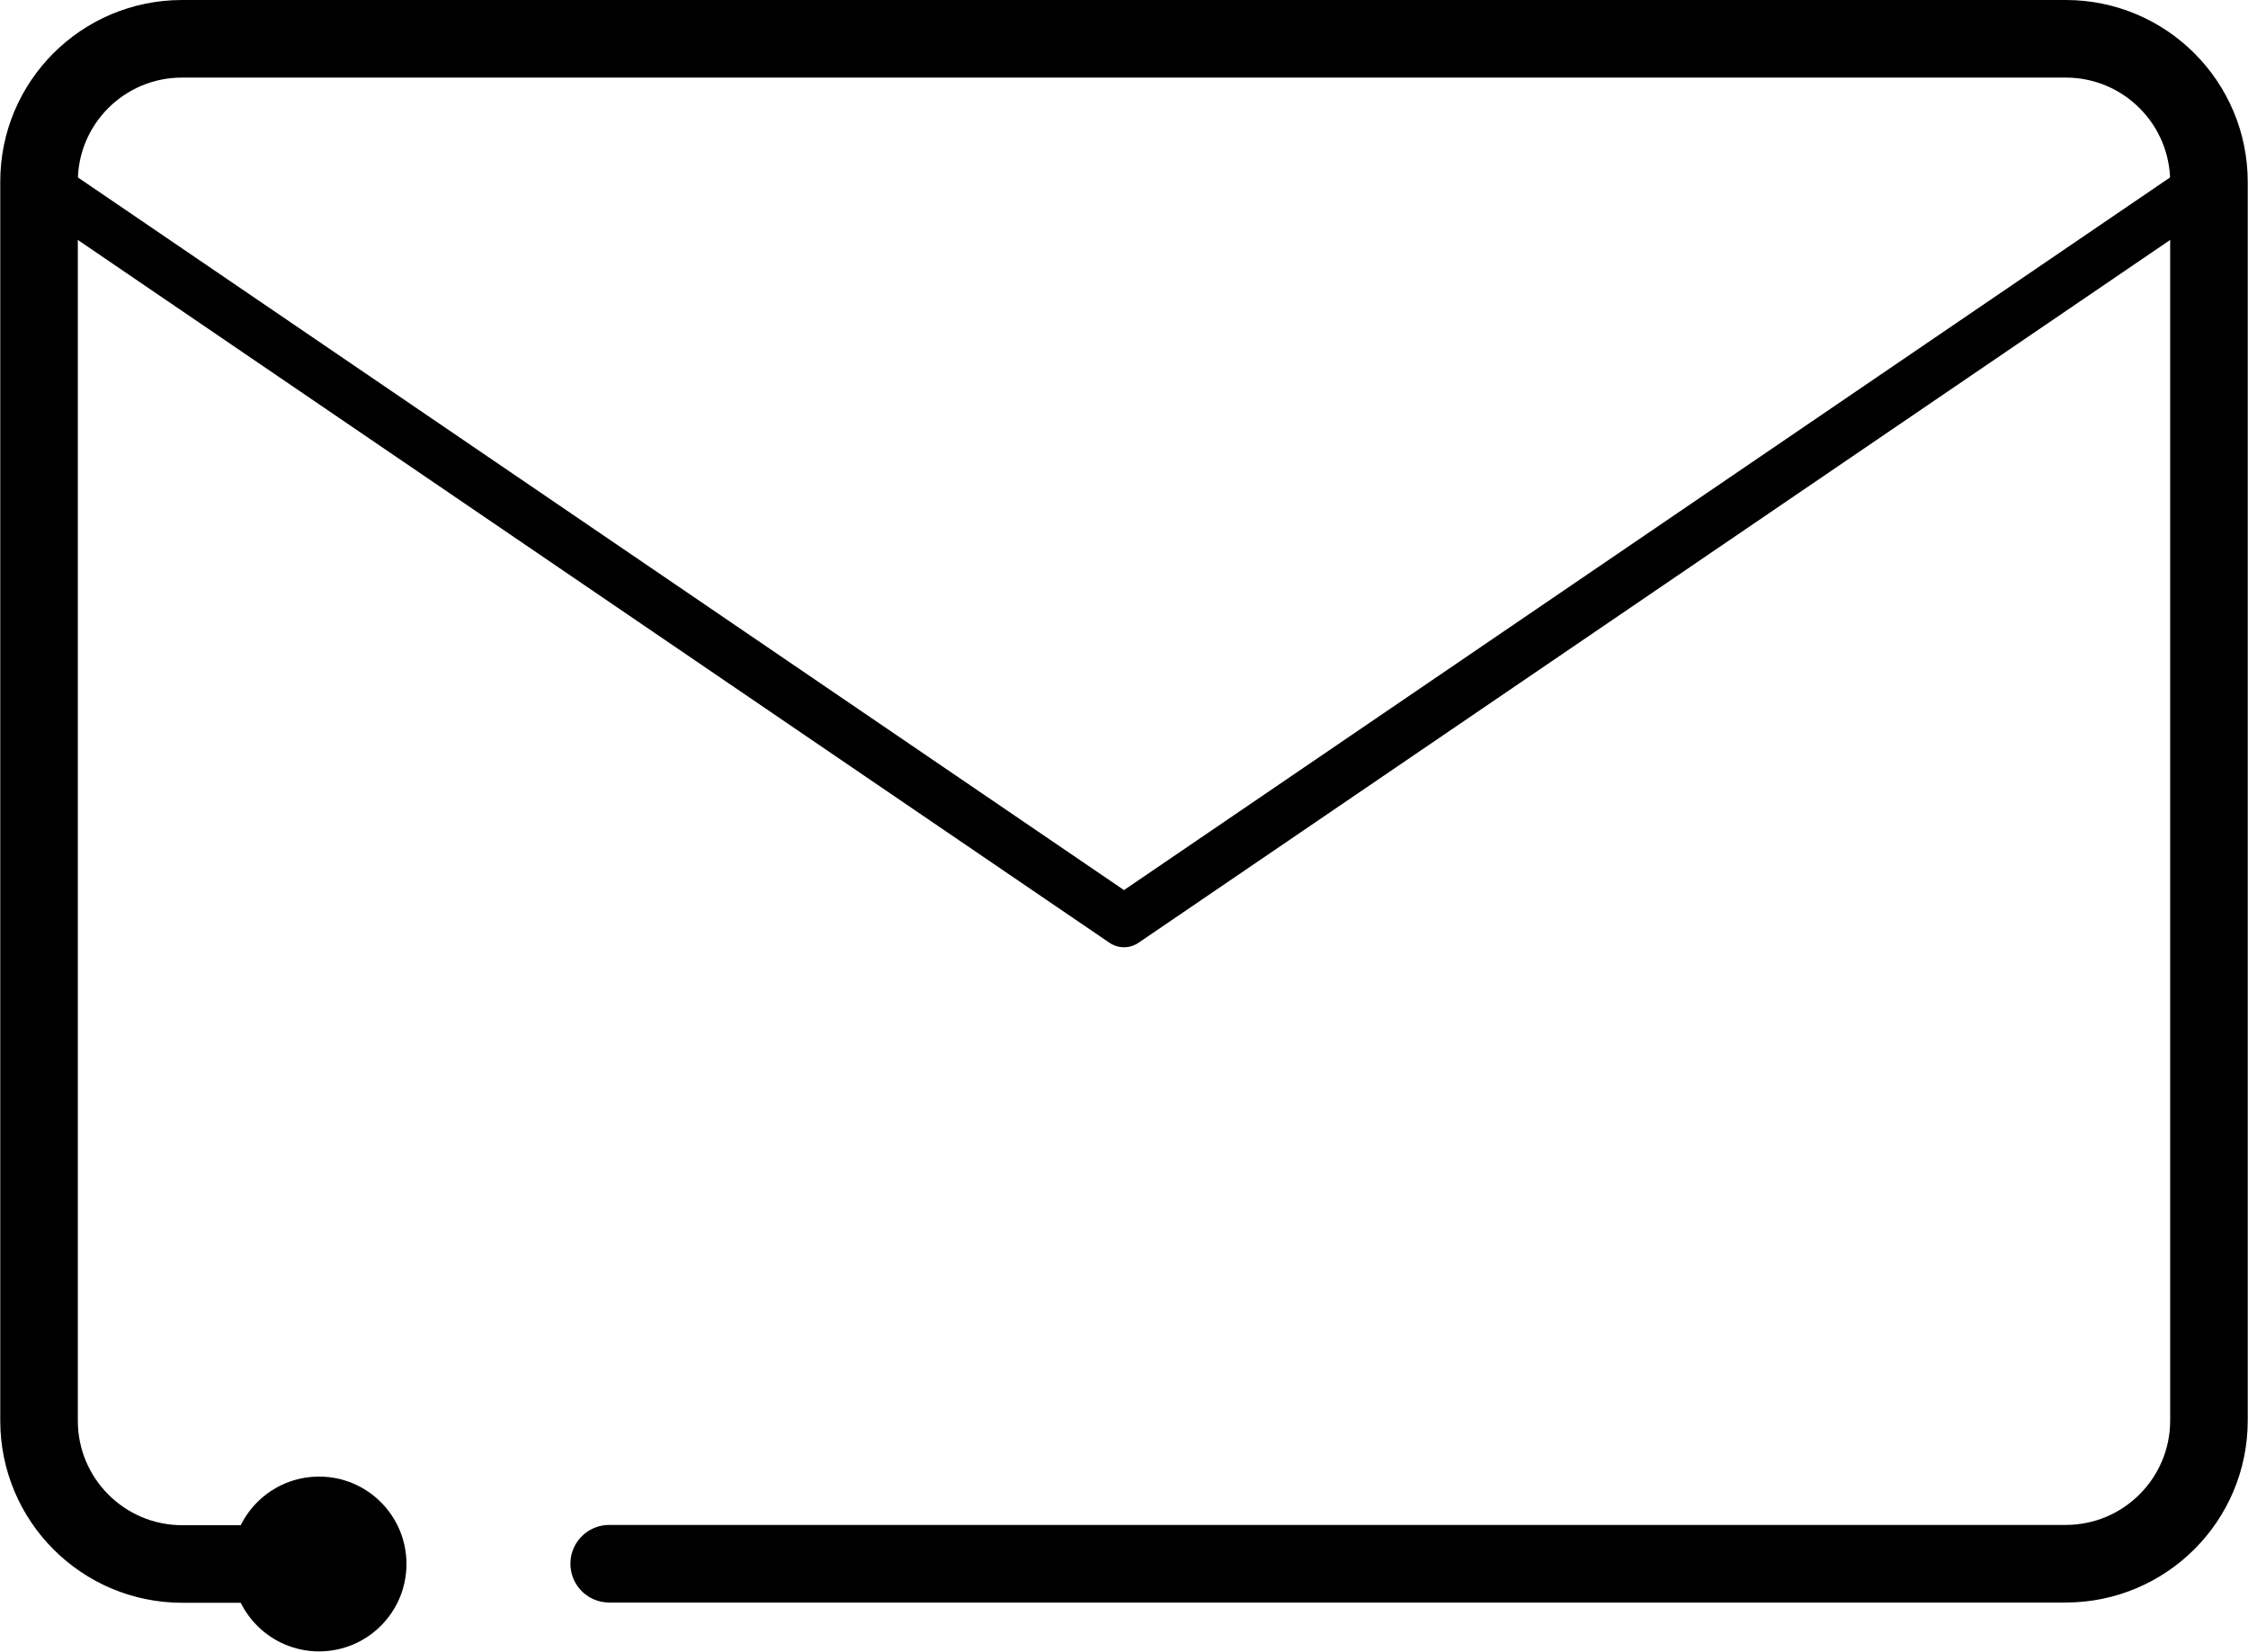 <?xml version="1.0" encoding="UTF-8"?><svg id="_レイヤー_2" xmlns="http://www.w3.org/2000/svg" viewBox="0 0 86.94 63.87"><defs><style>.cls-1{stroke-width:3px;}.cls-1,.cls-2{fill:none;stroke:#000;stroke-linecap:round;stroke-linejoin:round;}.cls-2{stroke-width:2px;}</style></defs><g id="_レイヤー_1-2"><path class="cls-1" d="M12.51,60.48h-5.46c-3.06,0-5.54-2.48-5.54-5.54V7.04C1.5,3.98,3.98,1.5,7.04,1.5h72.85c3.06,0,5.54,2.48,5.54,5.54v47.89c0,3.06-2.48,5.54-5.54,5.54H23.56"/><circle cx="12.34" cy="60.48" r="3.38"/><polyline class="cls-2" points="1.5 7.04 43.47 35.63 85.44 7.04"/></g></svg>